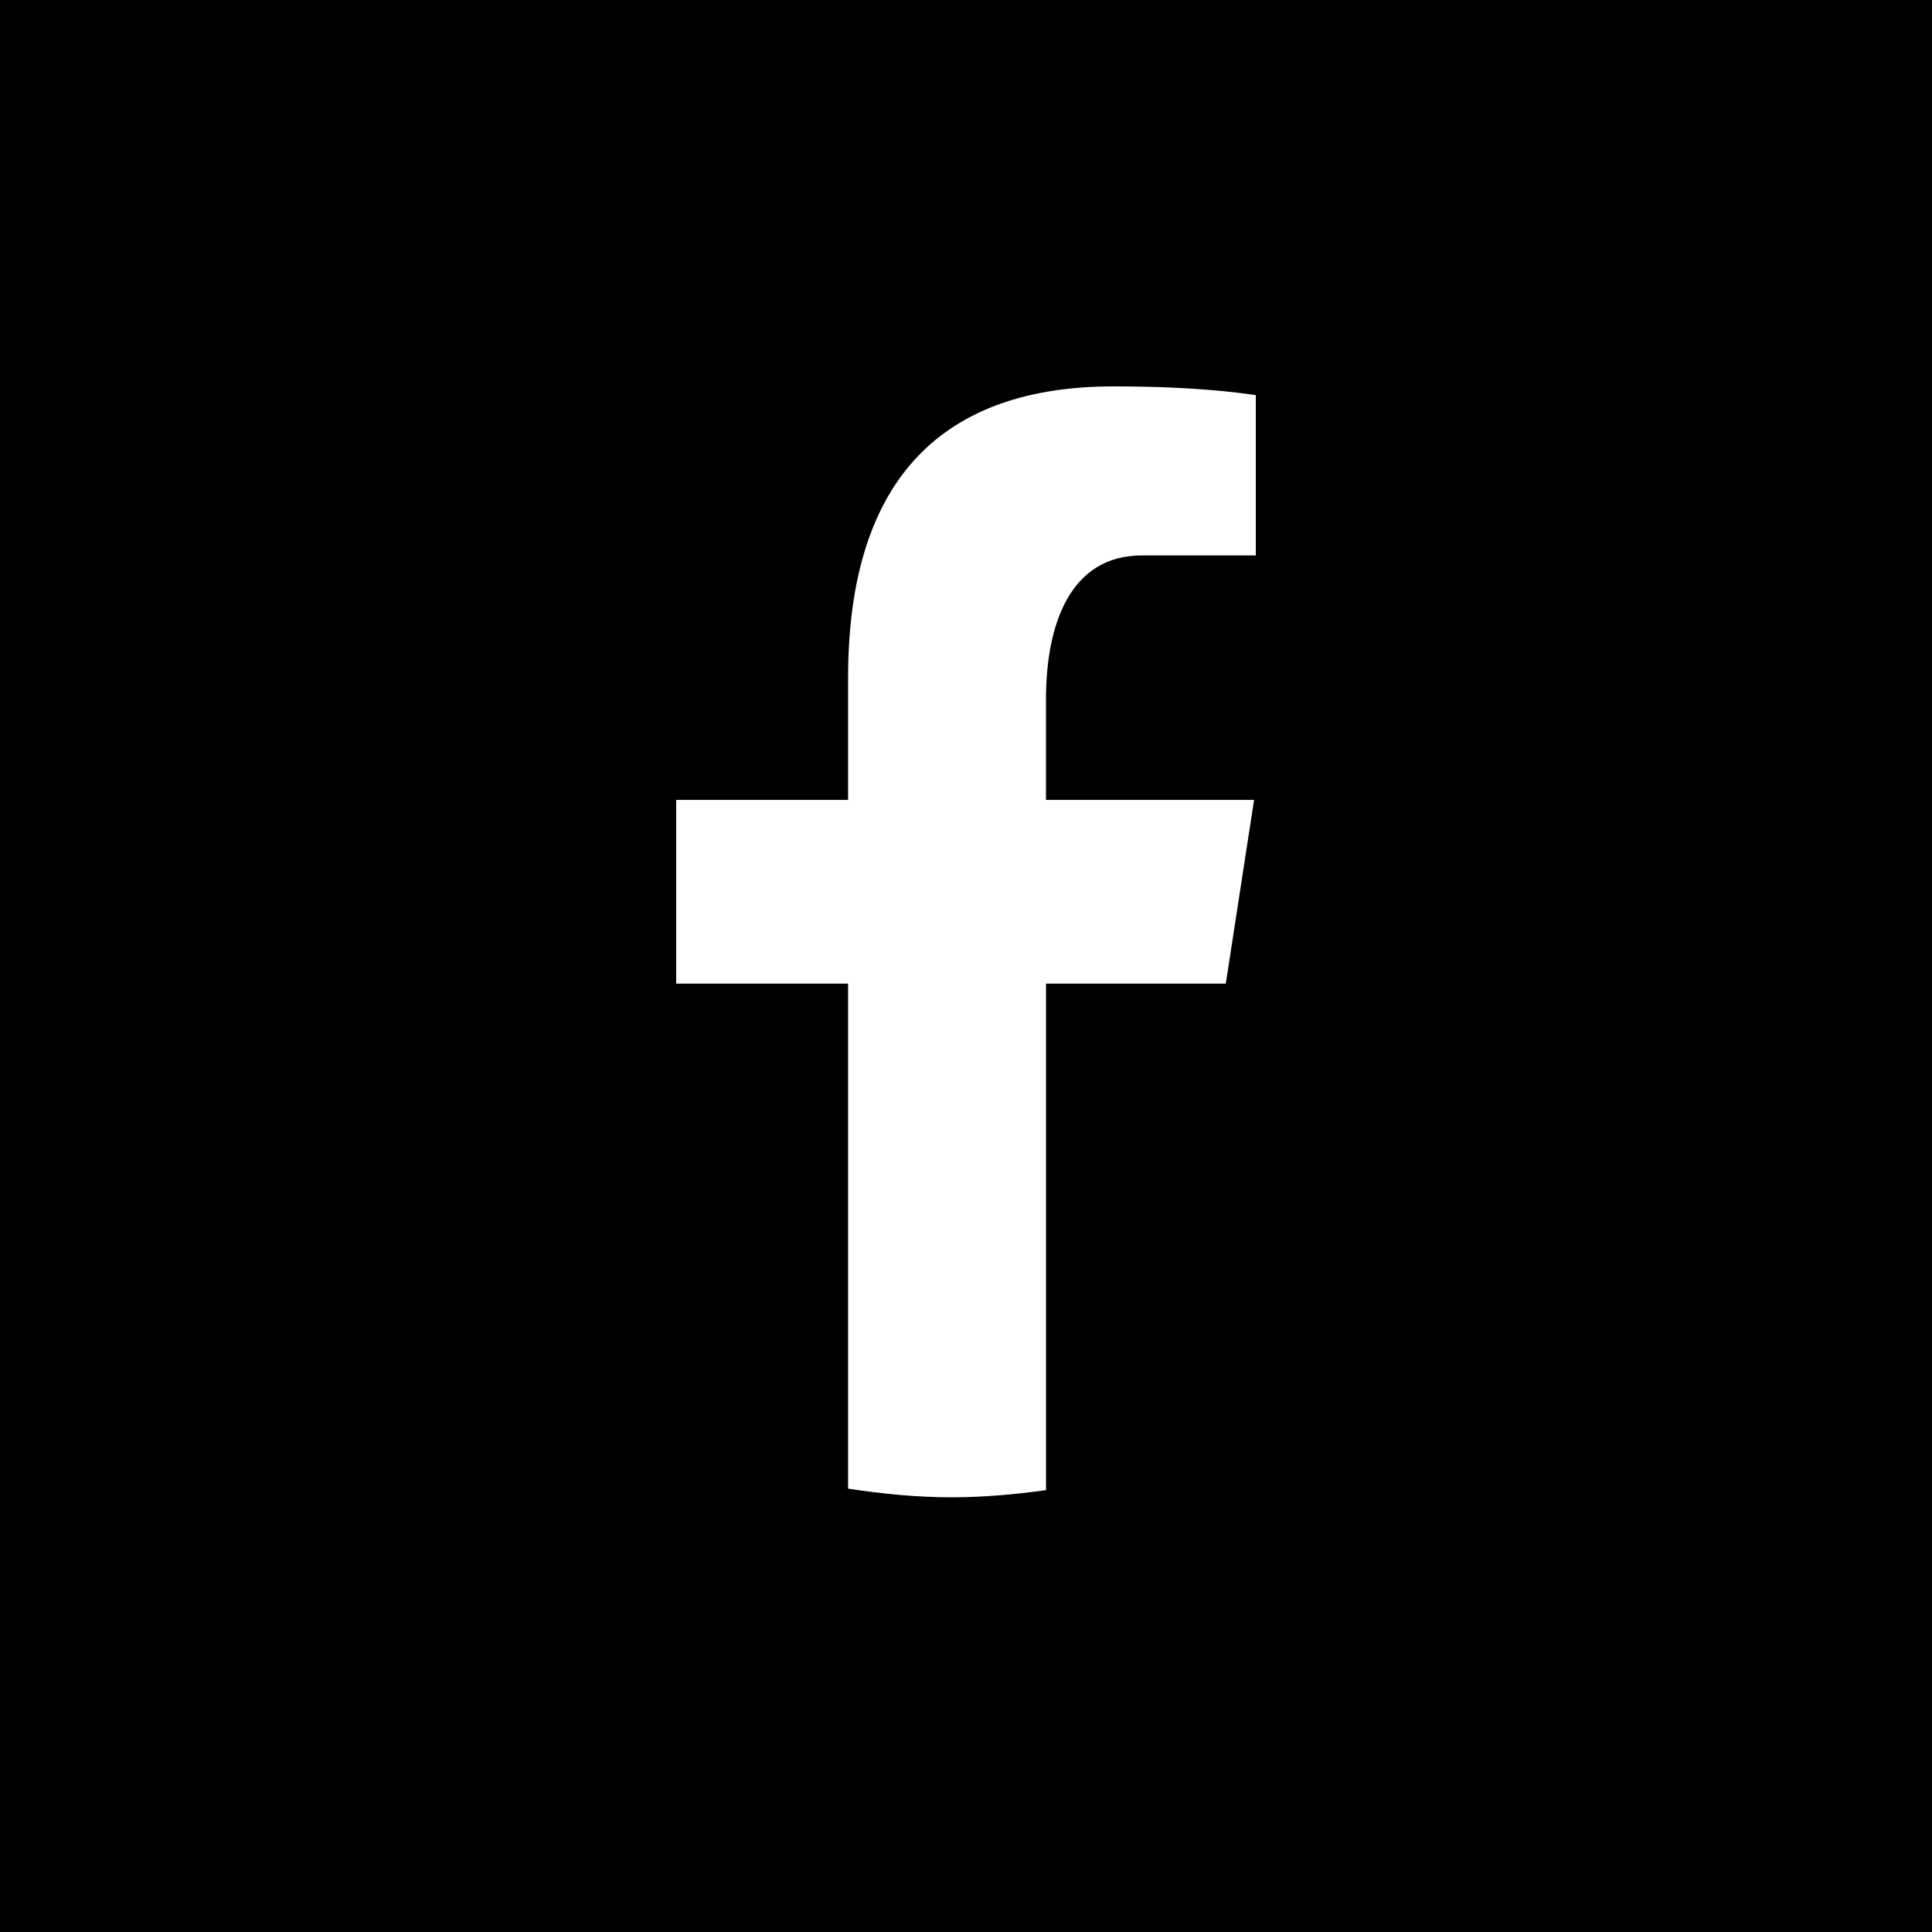 <svg width="40" height="40" viewBox="0 0 40 40" fill="none" xmlns="http://www.w3.org/2000/svg">
<g id="socials">
<rect id="Rectangle 1" width="40" height="40" fill="black"/>
<path id="Vector" d="M21.657 20.365H25.379L25.964 16.561H21.656V14.481C21.656 12.901 22.17 11.5 23.639 11.5H26V8.18C25.585 8.123 24.708 8 23.05 8C19.588 8 17.559 9.839 17.559 14.03V16.561H14V20.365H17.559V30.821C18.263 30.928 18.977 31 19.71 31C20.372 31 21.019 30.939 21.657 30.852V20.365Z" fill="white"/>
</g>
</svg>
